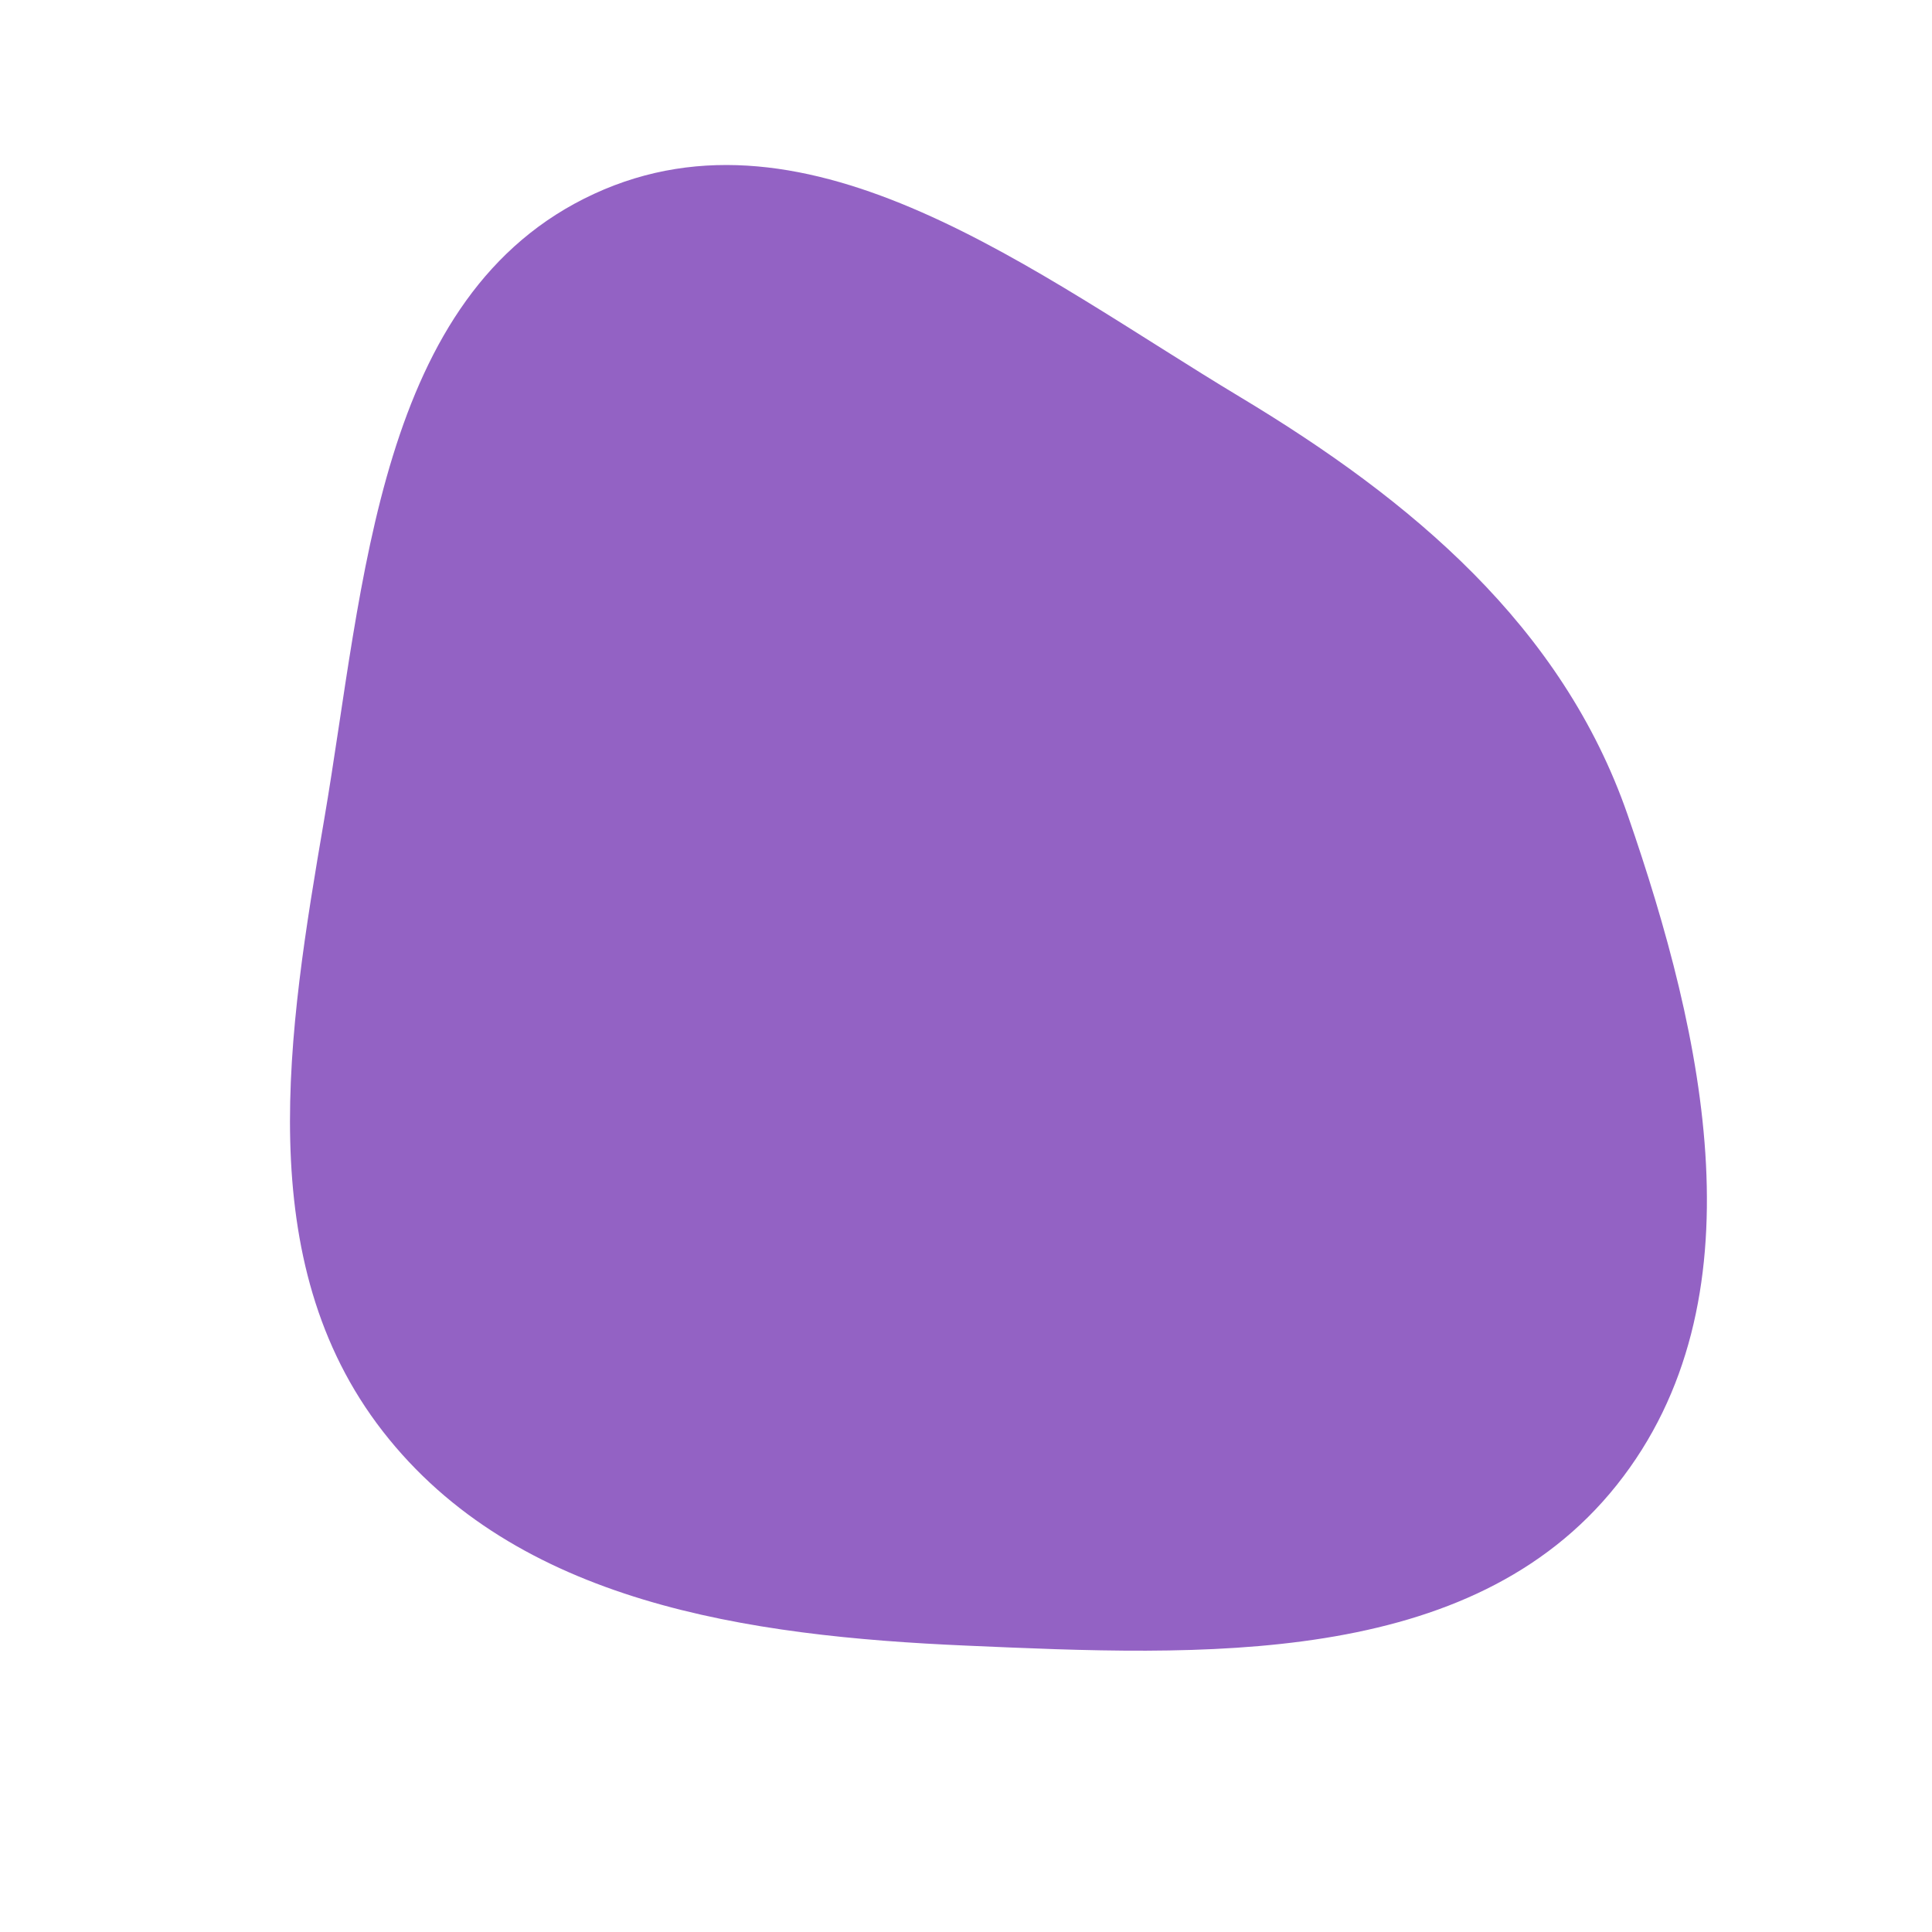 <svg width="256" height="256" viewBox="0 0 256 256" xmlns="http://www.w3.org/2000/svg">
    <path stroke="none" stroke-width="0" fill="#9362c4" d="M128,218.051C159.12,219.408,194.825,221.133,214.233,196.769C233.635,172.413,225.865,137.414,215.675,107.989C207.007,82.956,187.017,66.247,164.31,52.601C137.342,36.393,107.296,12.502,78.727,25.683C49.973,38.949,48.289,77.376,42.955,108.589C38.145,136.735,33.189,167.091,50.707,189.639C68.426,212.445,99.148,216.793,128,218.051"/>
</svg>